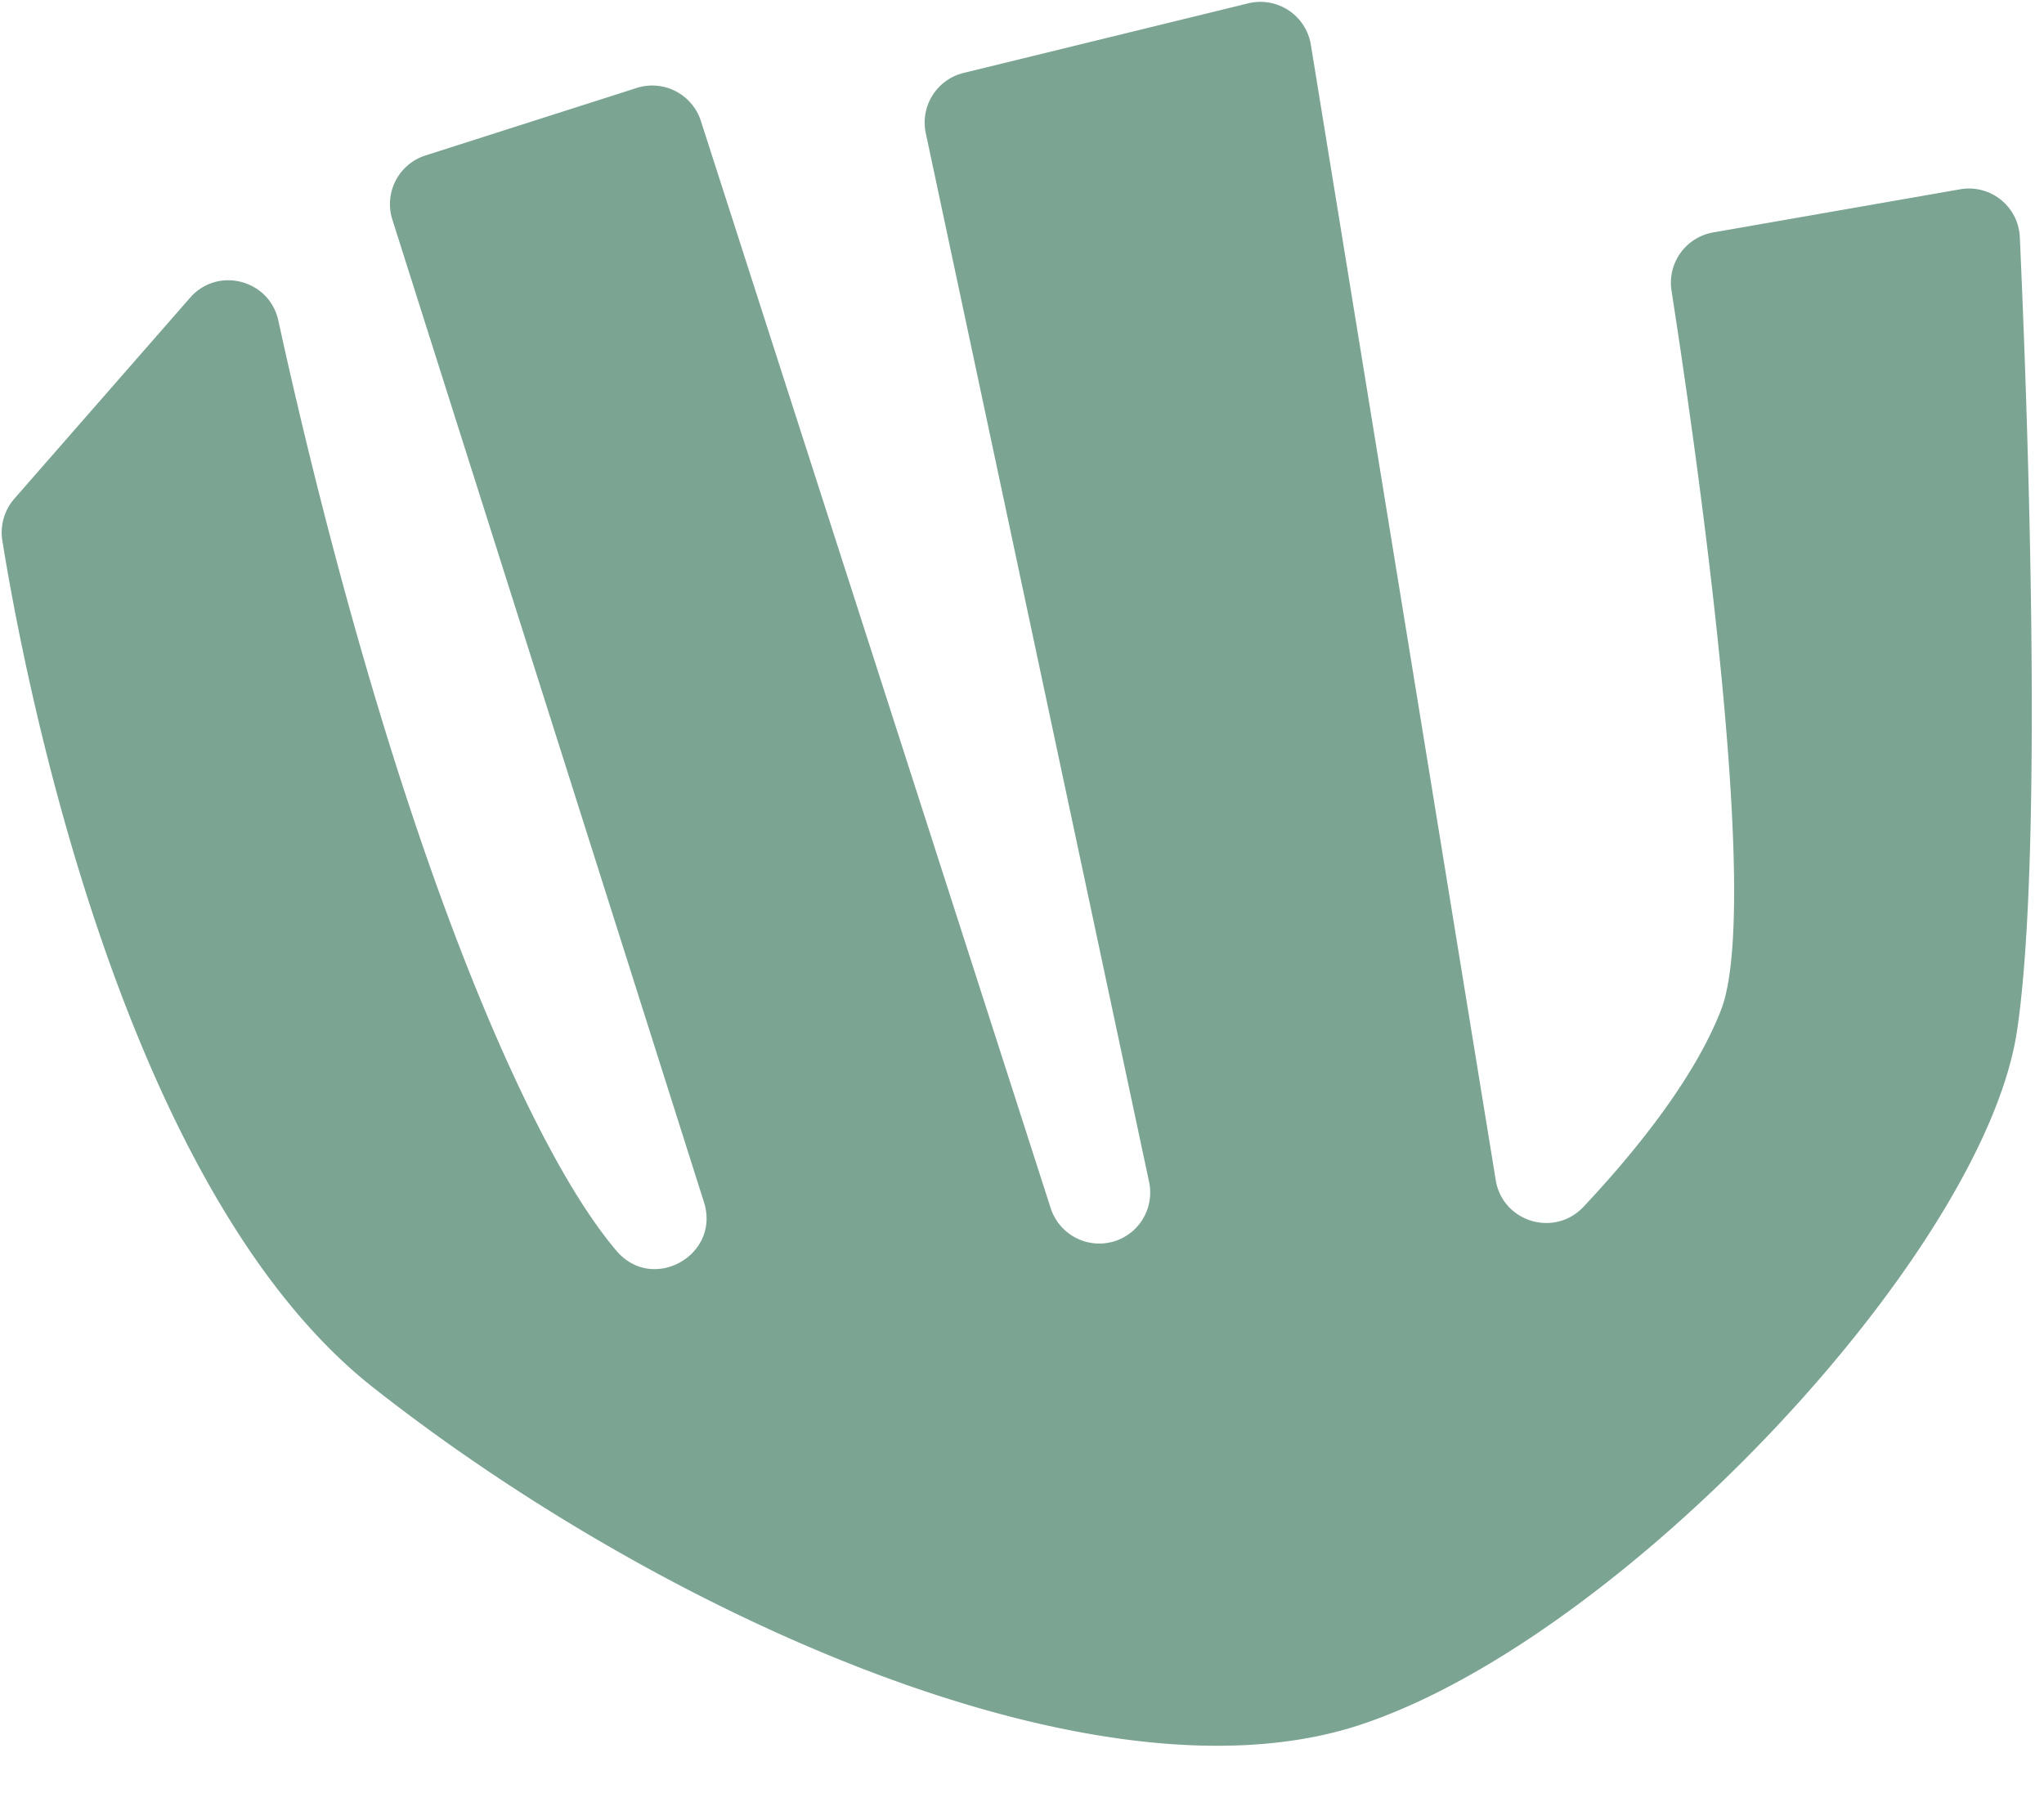 <?xml version="1.0" encoding="UTF-8"?><svg xmlns="http://www.w3.org/2000/svg" xmlns:xlink="http://www.w3.org/1999/xlink" data-name="Layer 1" height="868.9" preserveAspectRatio="xMidYMid meet" version="1.0" viewBox="28.7 121.2 980.5 868.9" width="980.5" zoomAndPan="magnify"><g id="change1_1"><path d="M35.6,360.4a24.7,24.7,0,0,0-5.8,20c9.1,56.8,55.5,309.8,177.7,406.2C345.6,895.5,554.6,990.1,680.8,948.7S980.6,721.9,996.3,615.4c12.9-86.8,4.8-303.3,1.3-380.4A24.4,24.4,0,0,0,969,212L850.5,232.7a24.5,24.5,0,0,0-20,27.8c11.4,73.3,43.5,294.3,23.8,345.1-13.1,33.8-42.5,69.5-66.1,94.6-14,14.7-38.7,7.1-42-12.9L657.5,142.6a24.5,24.5,0,0,0-30-19.8L490.9,156.2a24.5,24.5,0,0,0-18.1,28.9l107.1,503a24.5,24.5,0,0,1-14.6,27.8h0a24.5,24.5,0,0,1-32.6-15.2L364.9,179.2a24.5,24.5,0,0,0-30.8-15.8L232.7,195.8a24.5,24.5,0,0,0-15.8,30.7L366.4,697.9c8,25.4-24.5,43.6-41.8,23.5-14.6-17.1-32.5-46.2-54-94.1-54-120.9-91.6-275.5-108.4-352.4-4.3-19.6-29.1-26-42.3-10.9Z" fill="#7ba492"/></g></svg>